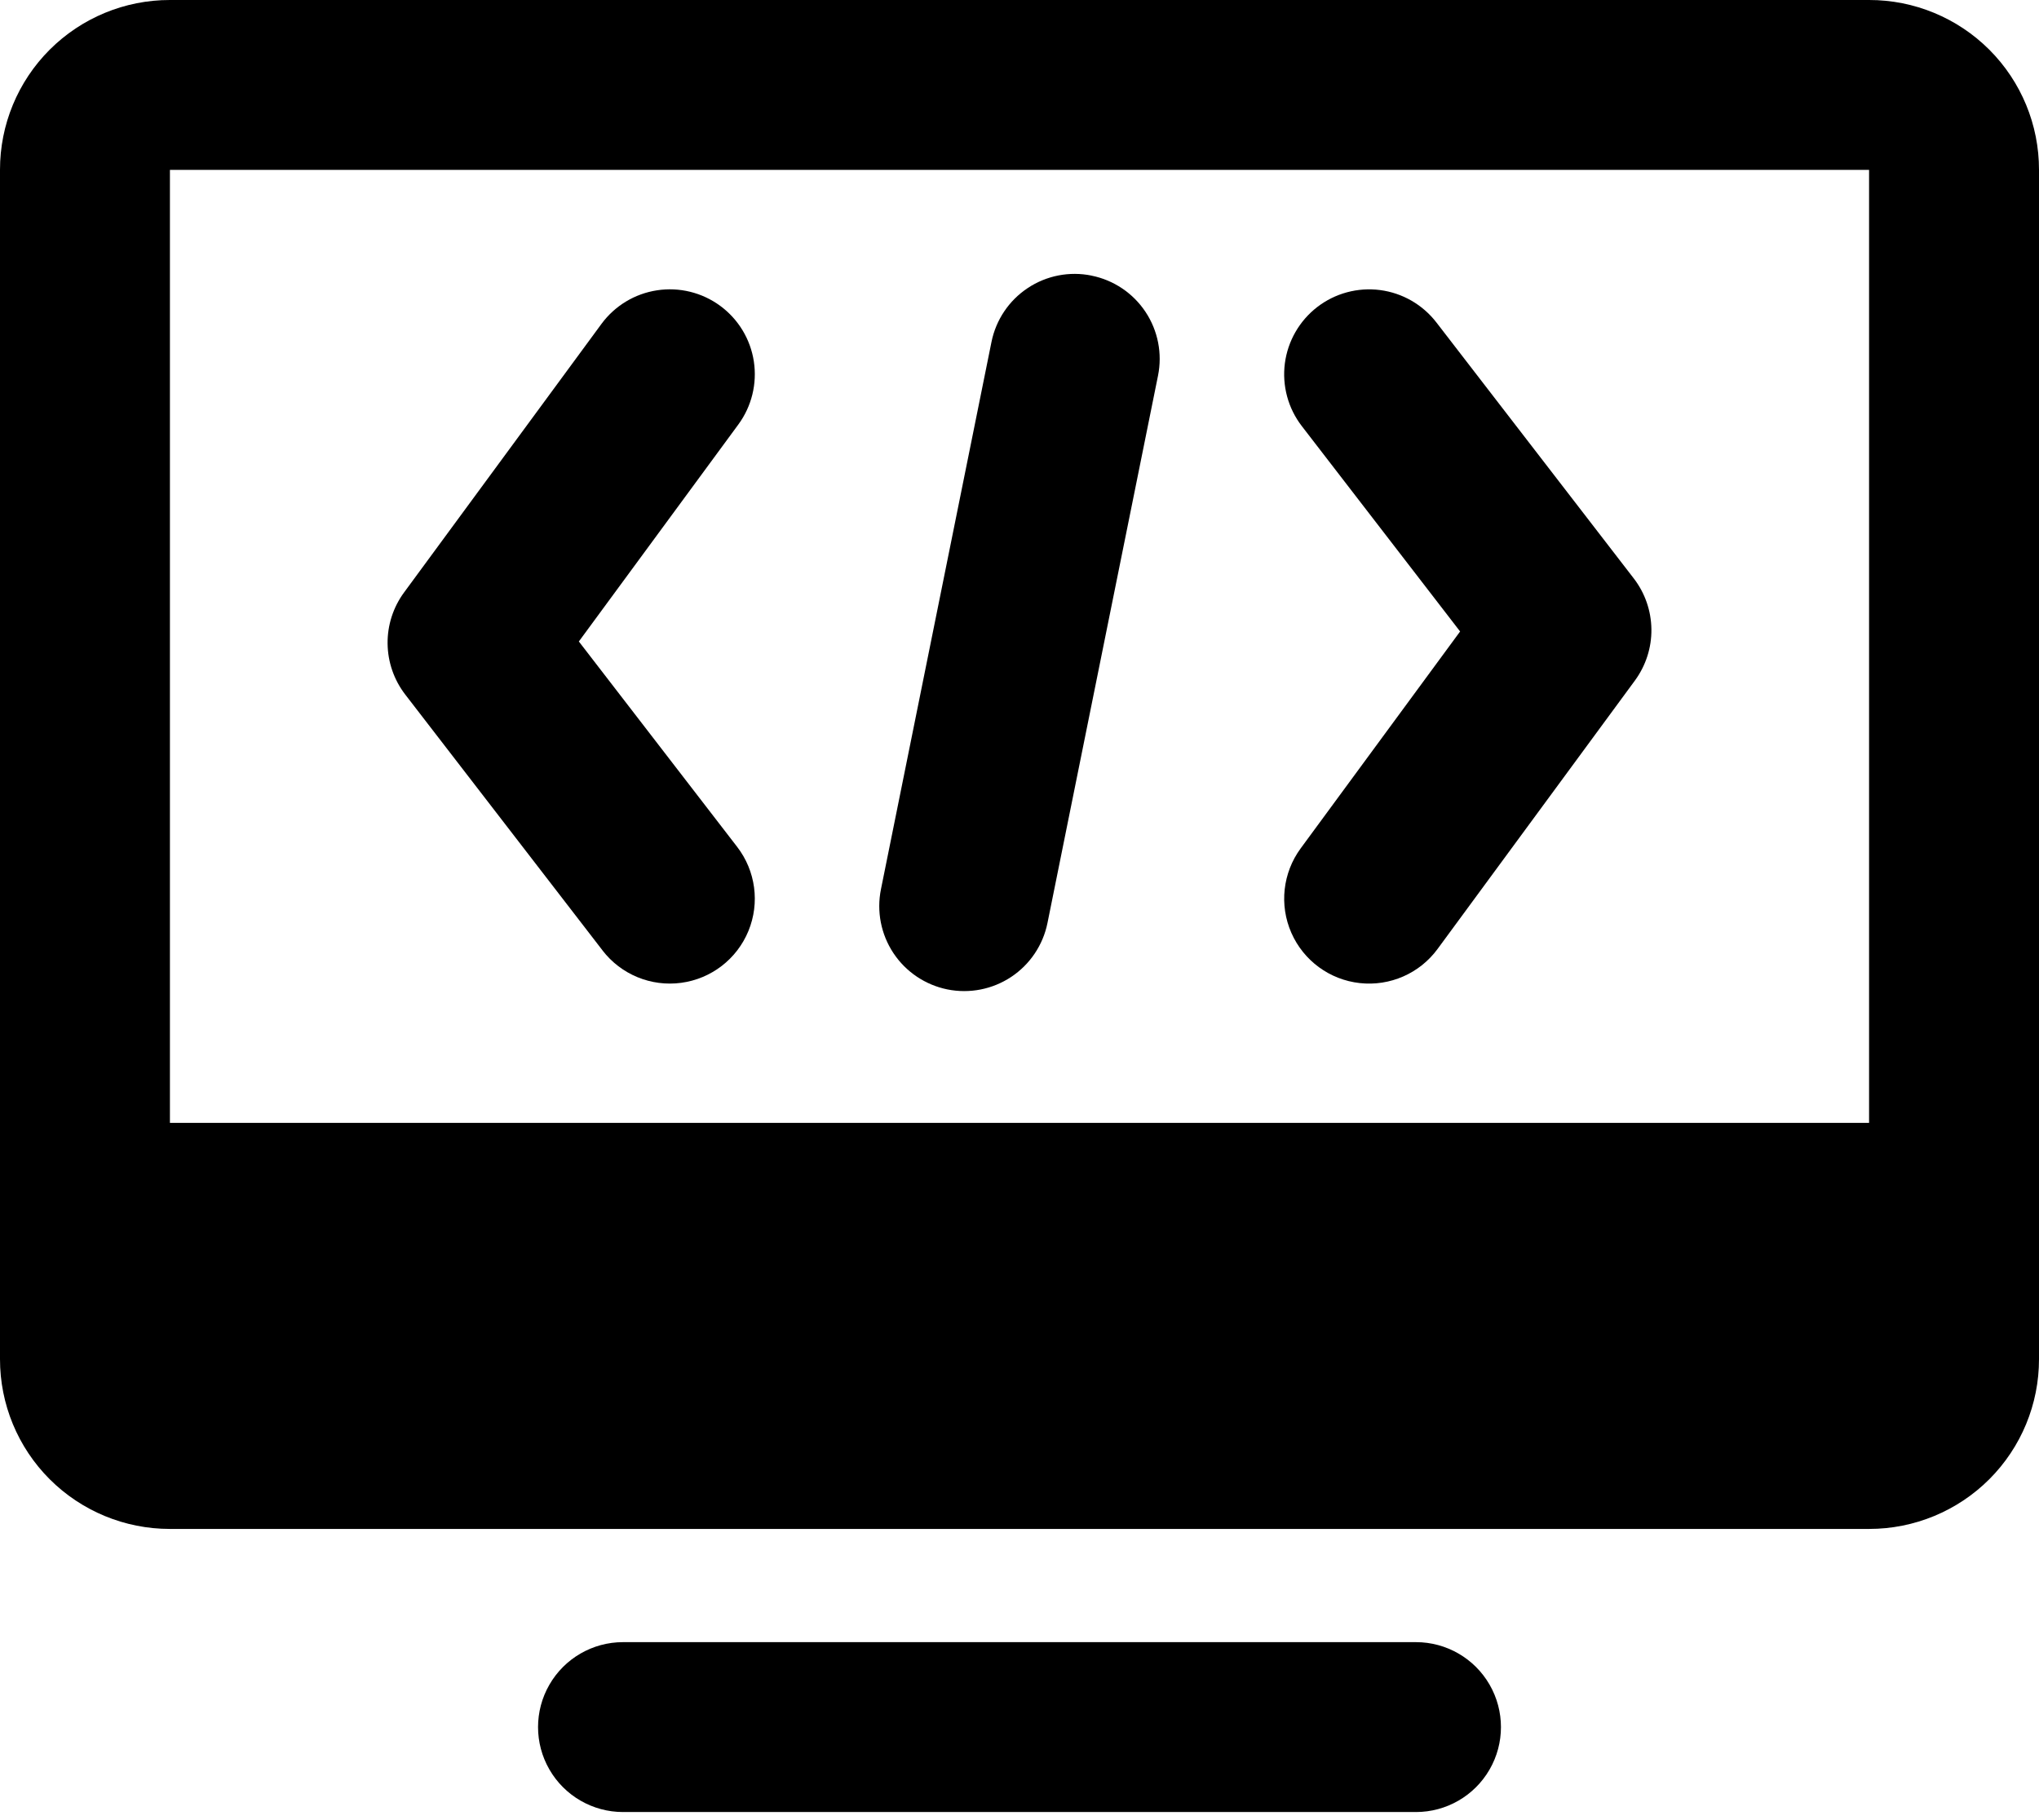<?xml version="1.0" encoding="UTF-8"?>
<svg width="56px" height="50px" viewBox="0 0 56 50" version="1.1" xmlns="http://www.w3.org/2000/svg" xmlns:xlink="http://www.w3.org/1999/xlink">
    <title>547C62AC-0B23-42E6-BF74-946AAC527ACF</title>
    <g id="Page-1" stroke="none" stroke-width="1" fill="none" fill-rule="evenodd">
        <g id="Web-3.0-Development-Company" transform="translate(-974, -13717)" fill="#000000" fill-rule="nonzero">
            <g id="noun-development-3100797" transform="translate(974, 13717)">
                <path d="M19.779,8.401 C19.281,8.035 18.657,7.881 18.045,7.975 C17.433,8.068 16.884,8.401 16.518,8.899 L11.098,16.274 C10.798,16.682 10.639,17.176 10.645,17.682 C10.651,18.188 10.821,18.679 11.13,19.08 L16.55,26.111 L16.549,26.111 C17.058,26.771 17.88,27.11 18.707,26.999 C19.533,26.889 20.238,26.346 20.555,25.575 C20.872,24.804 20.754,23.923 20.245,23.263 L15.898,17.622 L20.277,11.663 C20.644,11.164 20.797,10.54 20.704,9.929 C20.611,9.317 20.278,8.768 19.779,8.401 L19.779,8.401 Z" id="Path"></path>
                <path d="M36.178,8.434 C35.688,8.812 35.368,9.369 35.288,9.982 C35.209,10.596 35.376,11.216 35.754,11.706 L40.101,17.347 L35.722,23.306 C35.229,23.978 35.131,24.862 35.466,25.625 C35.801,26.388 36.517,26.915 37.346,27.006 C38.174,27.098 38.989,26.741 39.482,26.069 L44.902,18.695 C45.201,18.287 45.361,17.793 45.355,17.287 C45.349,16.78 45.179,16.29 44.87,15.889 L39.45,8.858 L39.45,8.858 C39.072,8.368 38.516,8.048 37.902,7.968 C37.288,7.889 36.668,8.056 36.178,8.434 L36.178,8.434 Z" id="Path"></path>
                <path d="M29.979,7.571 C29.372,7.447 28.742,7.57 28.226,7.913 C27.71,8.255 27.352,8.789 27.23,9.396 L24.195,24.428 C24.072,25.035 24.195,25.666 24.537,26.182 C24.879,26.698 25.413,27.057 26.02,27.18 C26.627,27.302 27.257,27.179 27.773,26.836 C28.289,26.493 28.647,25.959 28.769,25.352 L31.804,10.321 C31.927,9.714 31.803,9.083 31.461,8.568 C31.119,8.053 30.586,7.694 29.979,7.572 L29.979,7.571 Z" id="Path"></path>
                <path d="M51.333,3.87602658e-06 L4.667,3.87602658e-06 C3.429,-0.002 2.241,0.49 1.365,1.365 C0.489,2.241 -0.002,3.429 3.87915595e-06,4.667 L3.87915595e-06,37.334 C-0.002,38.572 0.489,39.76 1.365,40.636 C2.241,41.511 3.429,42.002 4.667,42.001 L51.333,42.001 C52.571,42.002 53.759,41.511 54.635,40.636 C55.511,39.76 56.002,38.572 56,37.334 L56,4.667 C56.002,3.429 55.511,2.241 54.635,1.365 C53.759,0.49 52.571,-0.002 51.333,3.87602658e-06 Z M51.333,30.846 L4.667,30.847 L4.667,4.666 L51.333,4.666 L51.333,30.846 Z" id="Shape"></path>
                <path d="M38.889,45.111 L17.111,45.111 C16.277,45.111 15.507,45.556 15.09,46.278 C14.673,47 14.673,47.89 15.09,48.611 C15.507,49.333 16.277,49.778 17.111,49.778 L38.889,49.778 C39.723,49.778 40.493,49.333 40.91,48.611 C41.327,47.89 41.327,47 40.91,46.278 C40.493,45.556 39.723,45.111 38.889,45.111 Z" id="Path"></path>
            </g>
        </g>
    </g>
</svg>